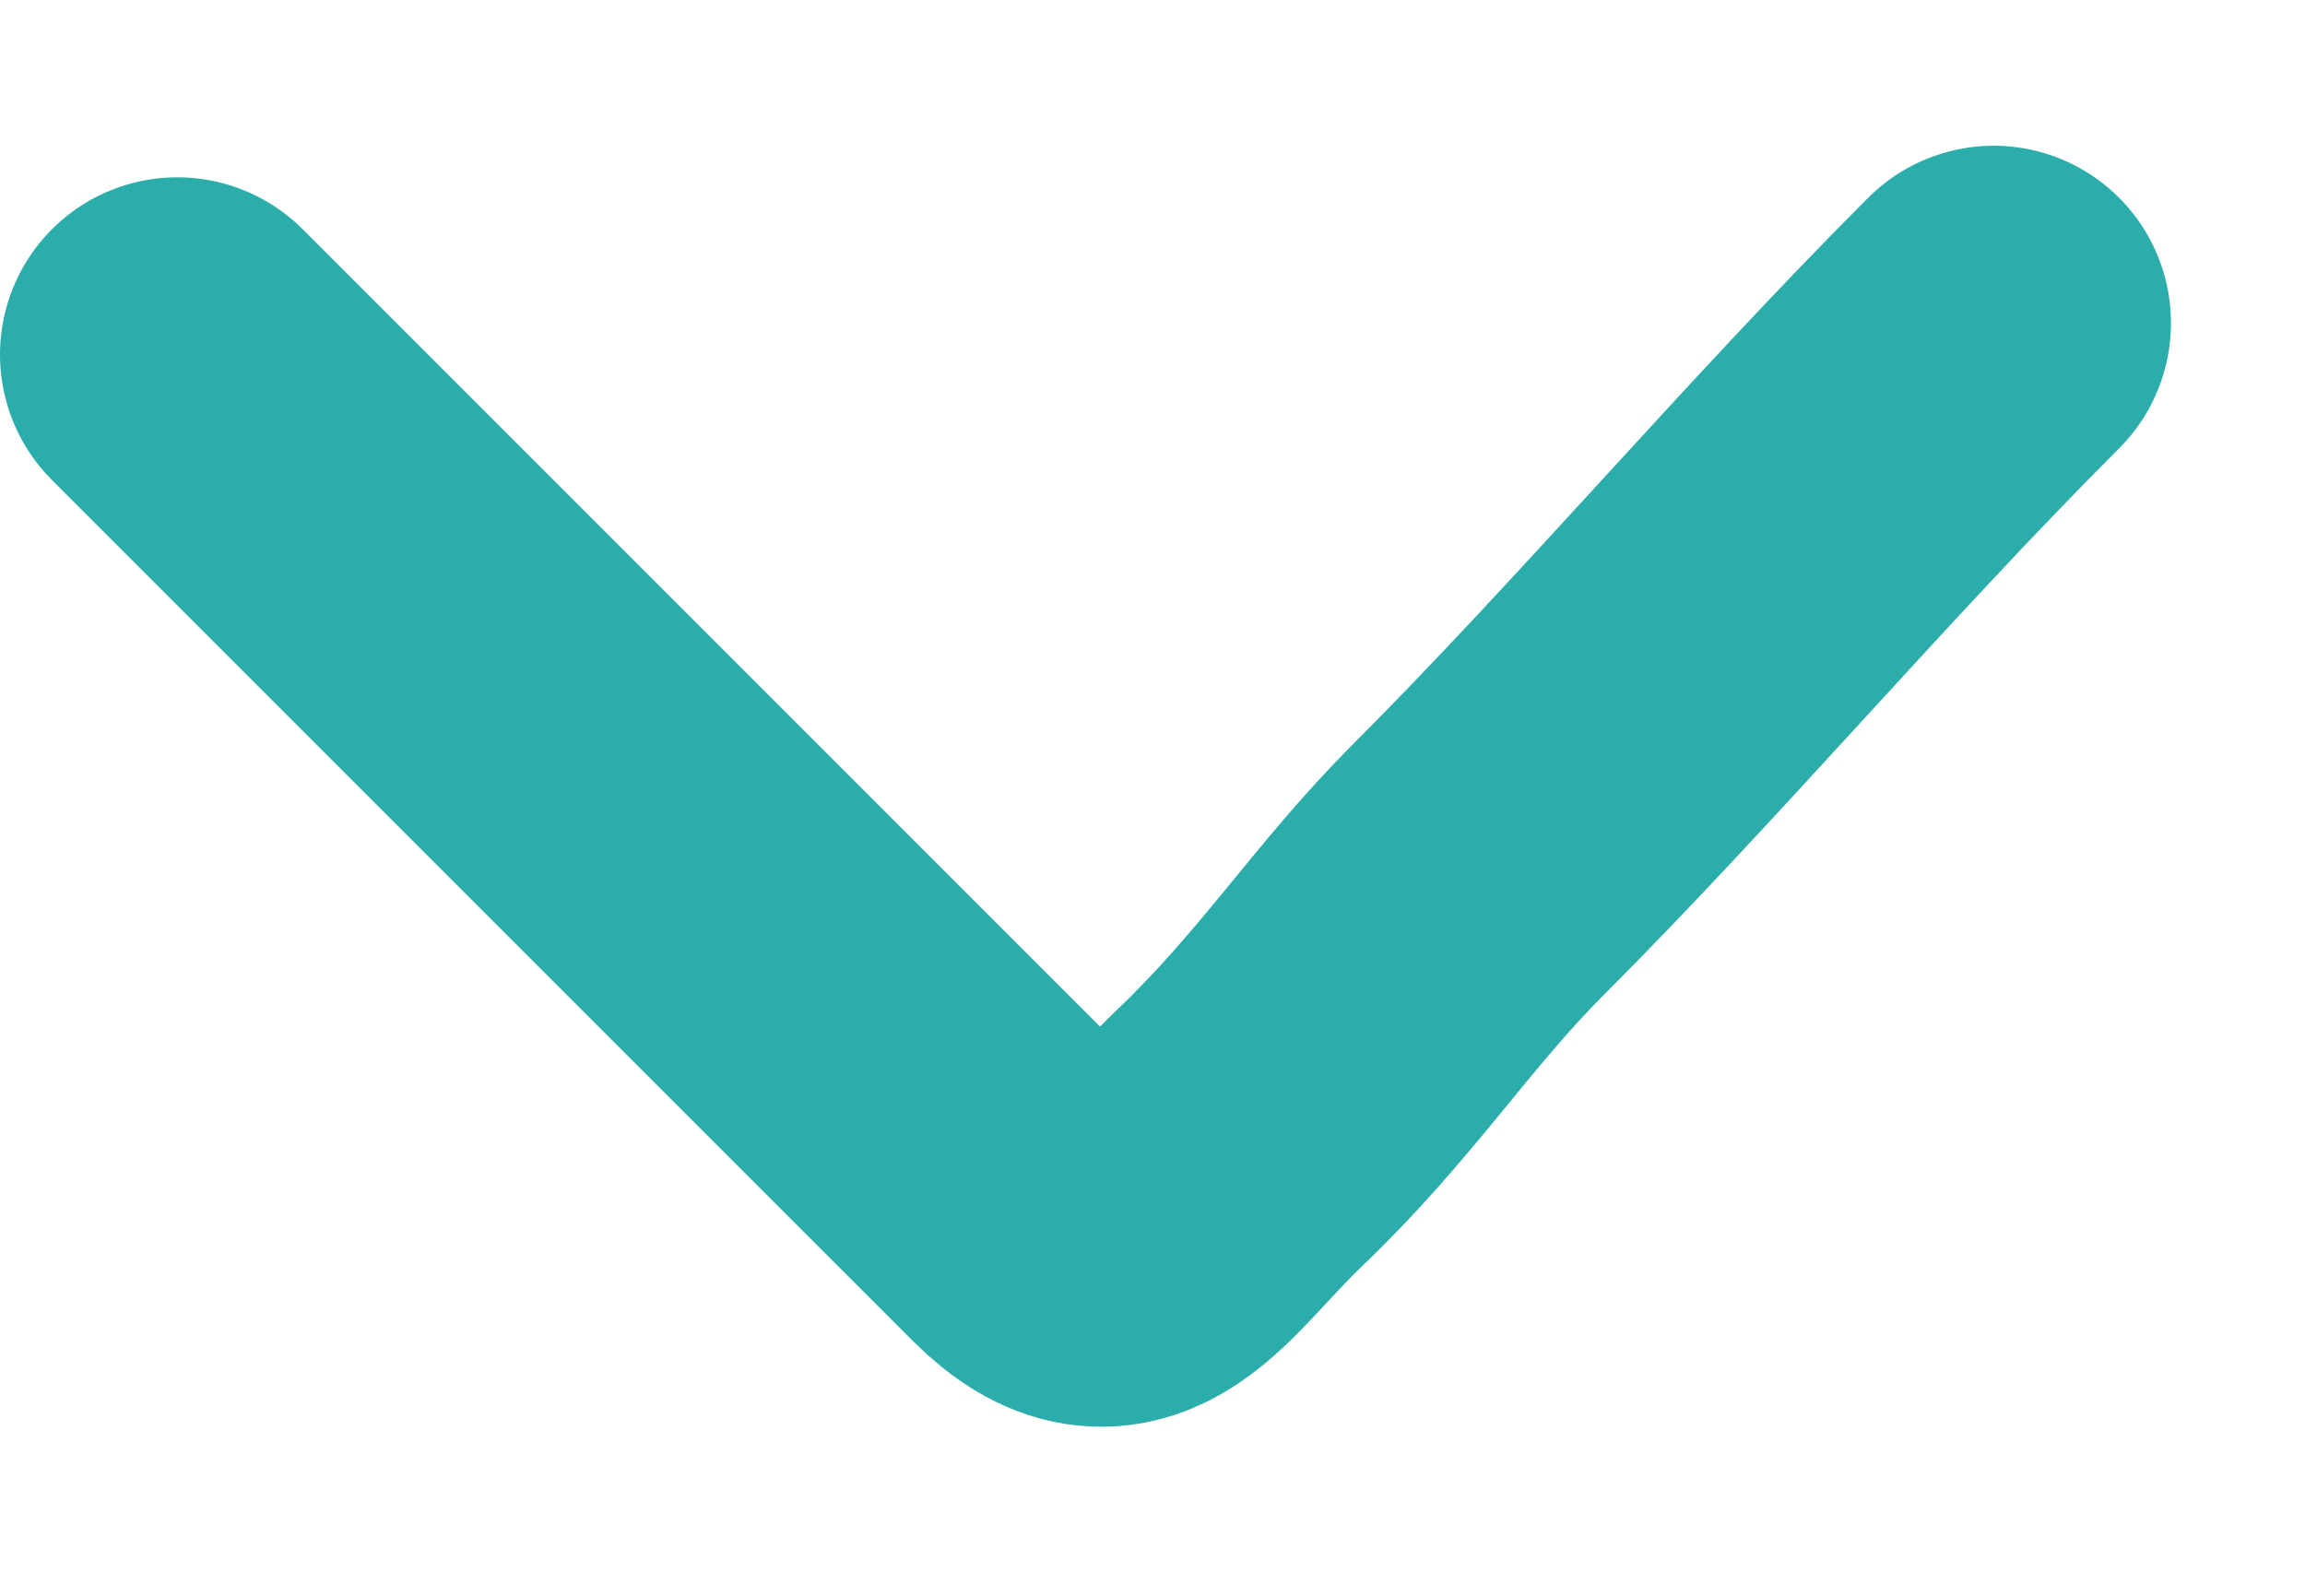 <svg width="13" height="9" viewBox="0 0 13 9" fill="none" xmlns="http://www.w3.org/2000/svg">
<path d="M1 2C2.472 3.472 3.943 4.943 5.415 6.415C5.562 6.562 5.709 6.709 5.856 6.856C6.316 7.316 6.536 6.854 6.991 6.418C7.542 5.892 7.849 5.394 8.336 4.906C9.28 3.963 10.251 2.815 11.244 1.822" stroke="rgba(43, 174, 171, 1)" stroke-width="2" stroke-linecap="round"/>
</svg>
